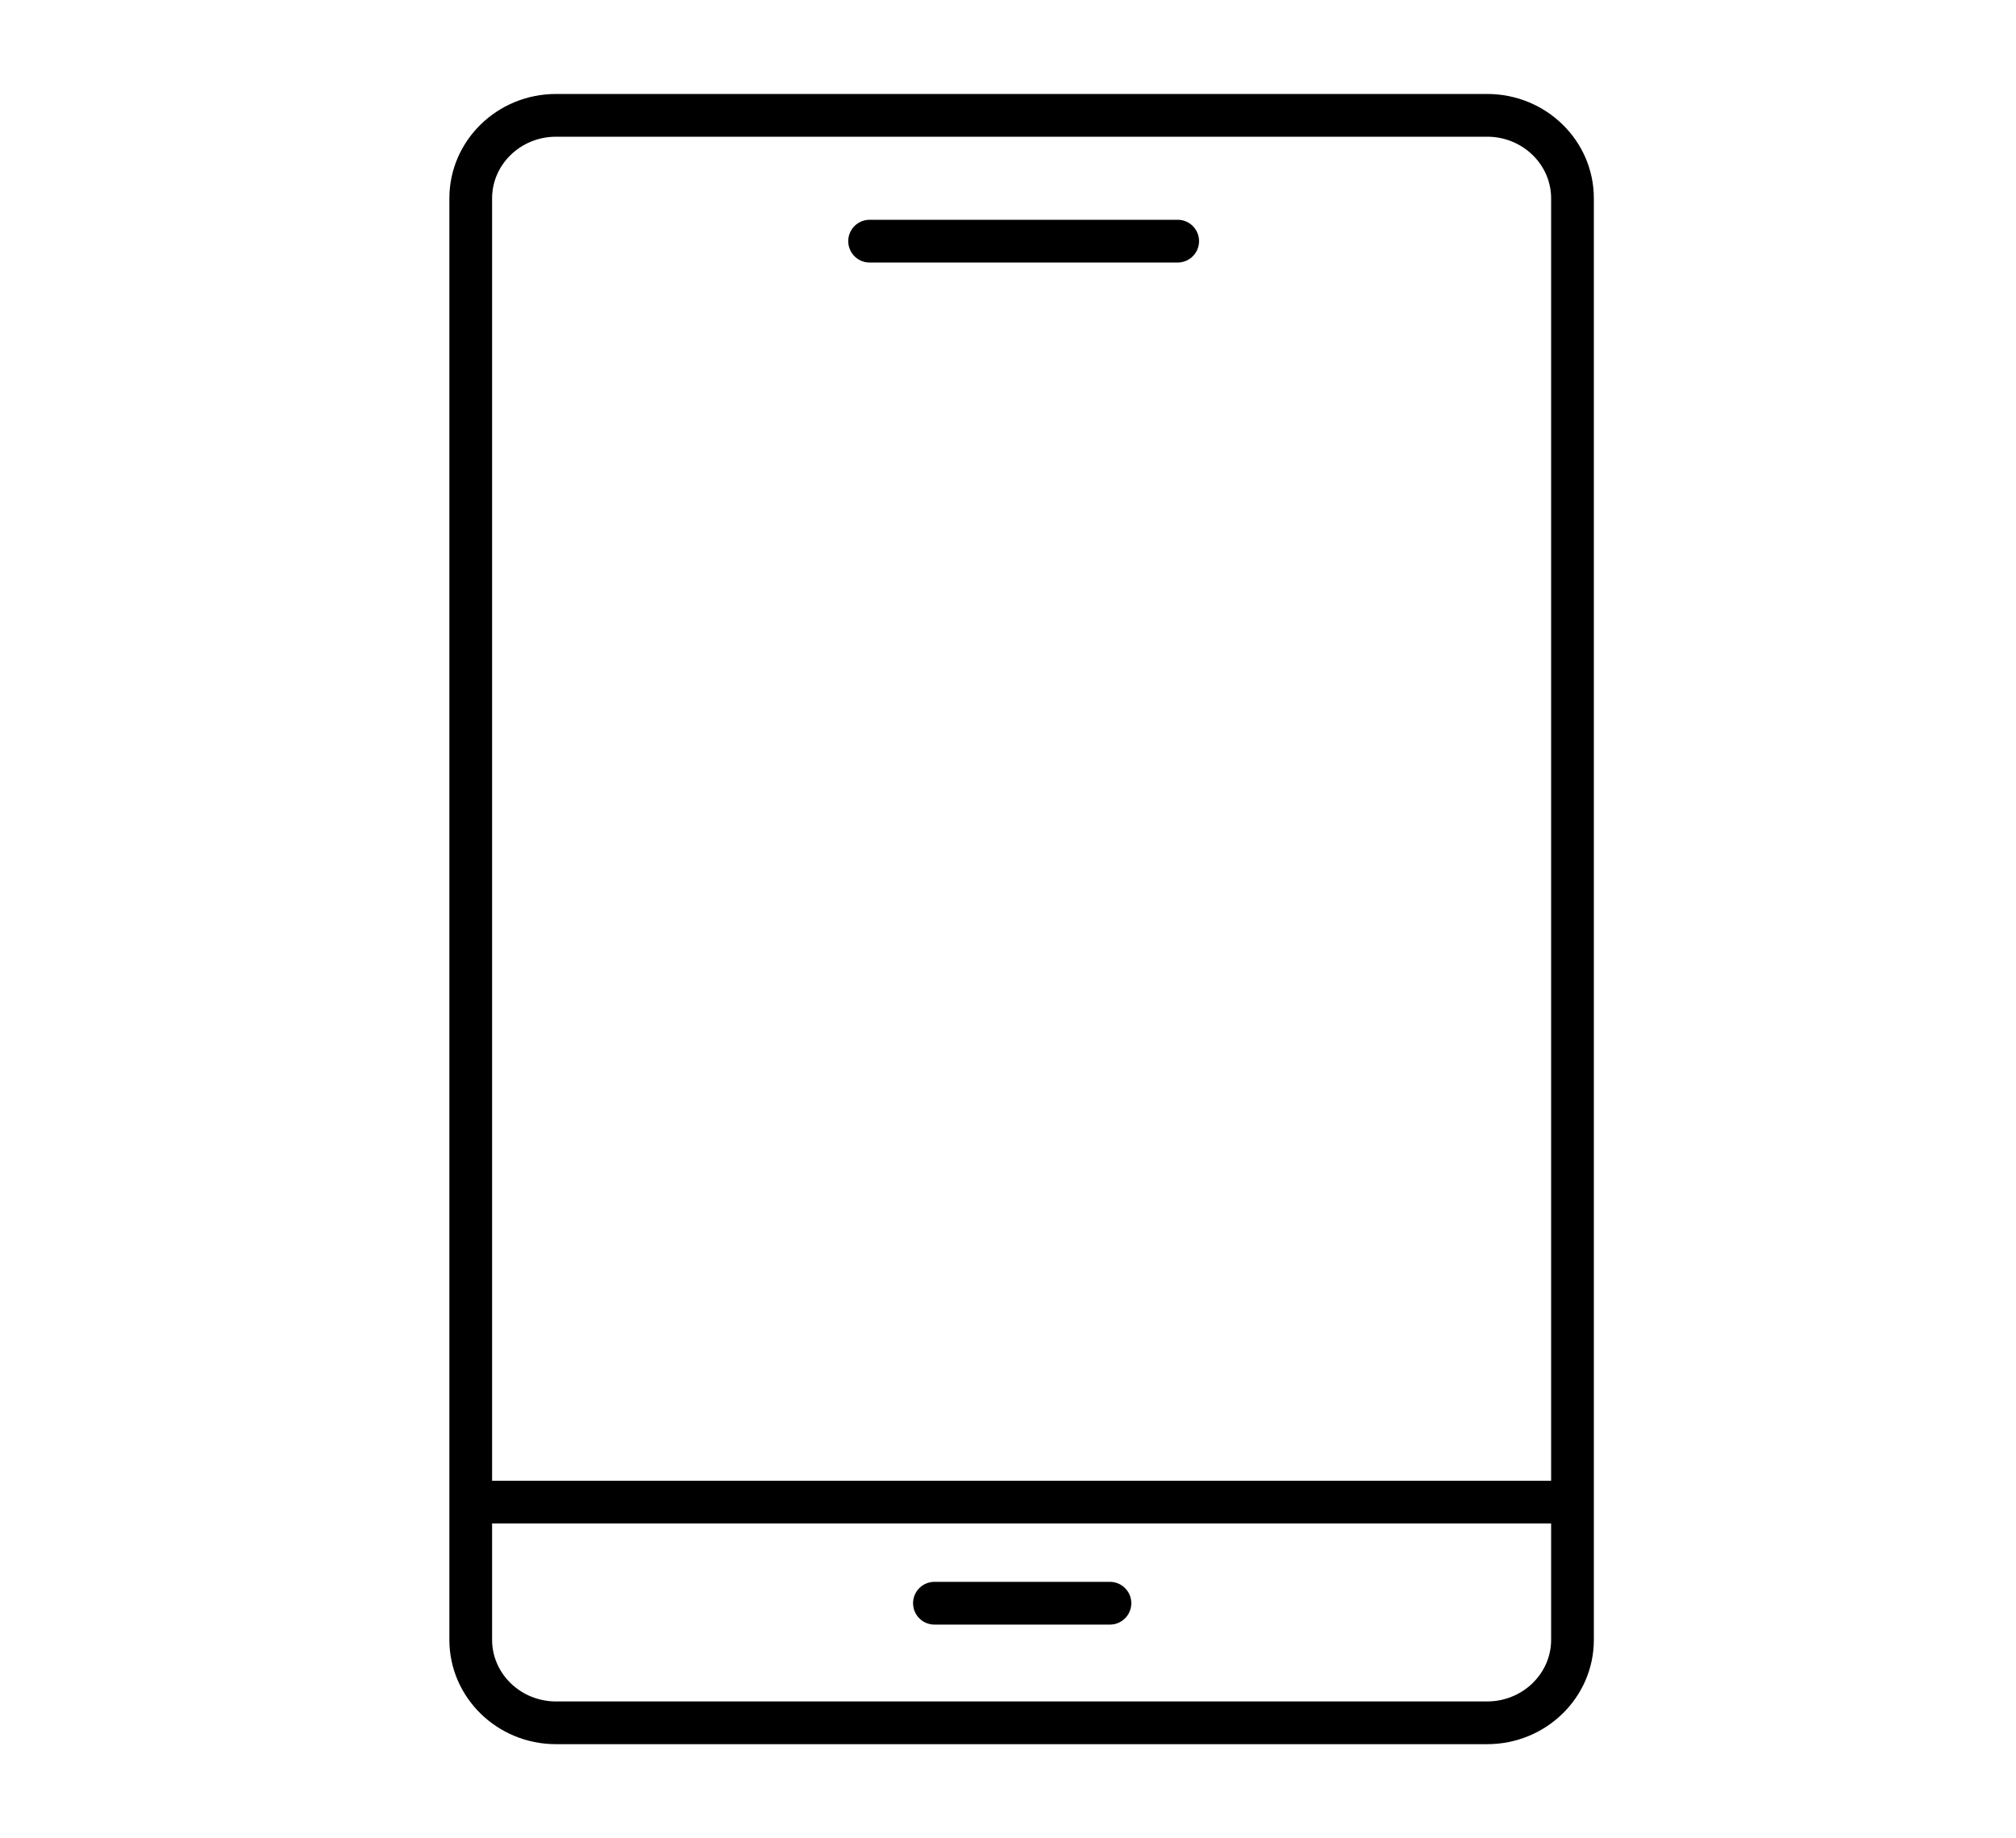       <svg viewBox="-1.528 -1.35 33.028 29.725" id="328" xmlns="http://www.w3.org/2000/svg" width="34px" height="31px" style="top: 59.5px;"><path fill="#000" d="M22.836.695c.578 0 1.048.453 1.048 1.01v23.612c0 .557-.47 1.01-1.048 1.01H7.581c-.577 0-1.047-.453-1.047-1.01V1.705c0-.557.47-1.01 1.047-1.01h15.255m0-.7H7.581c-.965 0-1.747.766-1.747 1.71v23.612c0 .944.782 1.71 1.747 1.71h15.255c.966 0 1.748-.766 1.748-1.71V1.705c0-.945-.782-1.71-1.748-1.71z"></path><path fill="#000" d="M16.656 25.068h-2.875a.35.35 0 1 1 0-.7h2.875a.35.35 0 1 1 0 .7zm1.11-22.312h-5.047a.35.35 0 0 1 0-.7h5.047a.35.35 0 0 1 0 .7zm6.39 20.656H6.219a.35.35 0 1 1 0-.7h17.938a.35.35 0 1 1-.001.7z"></path></svg>
